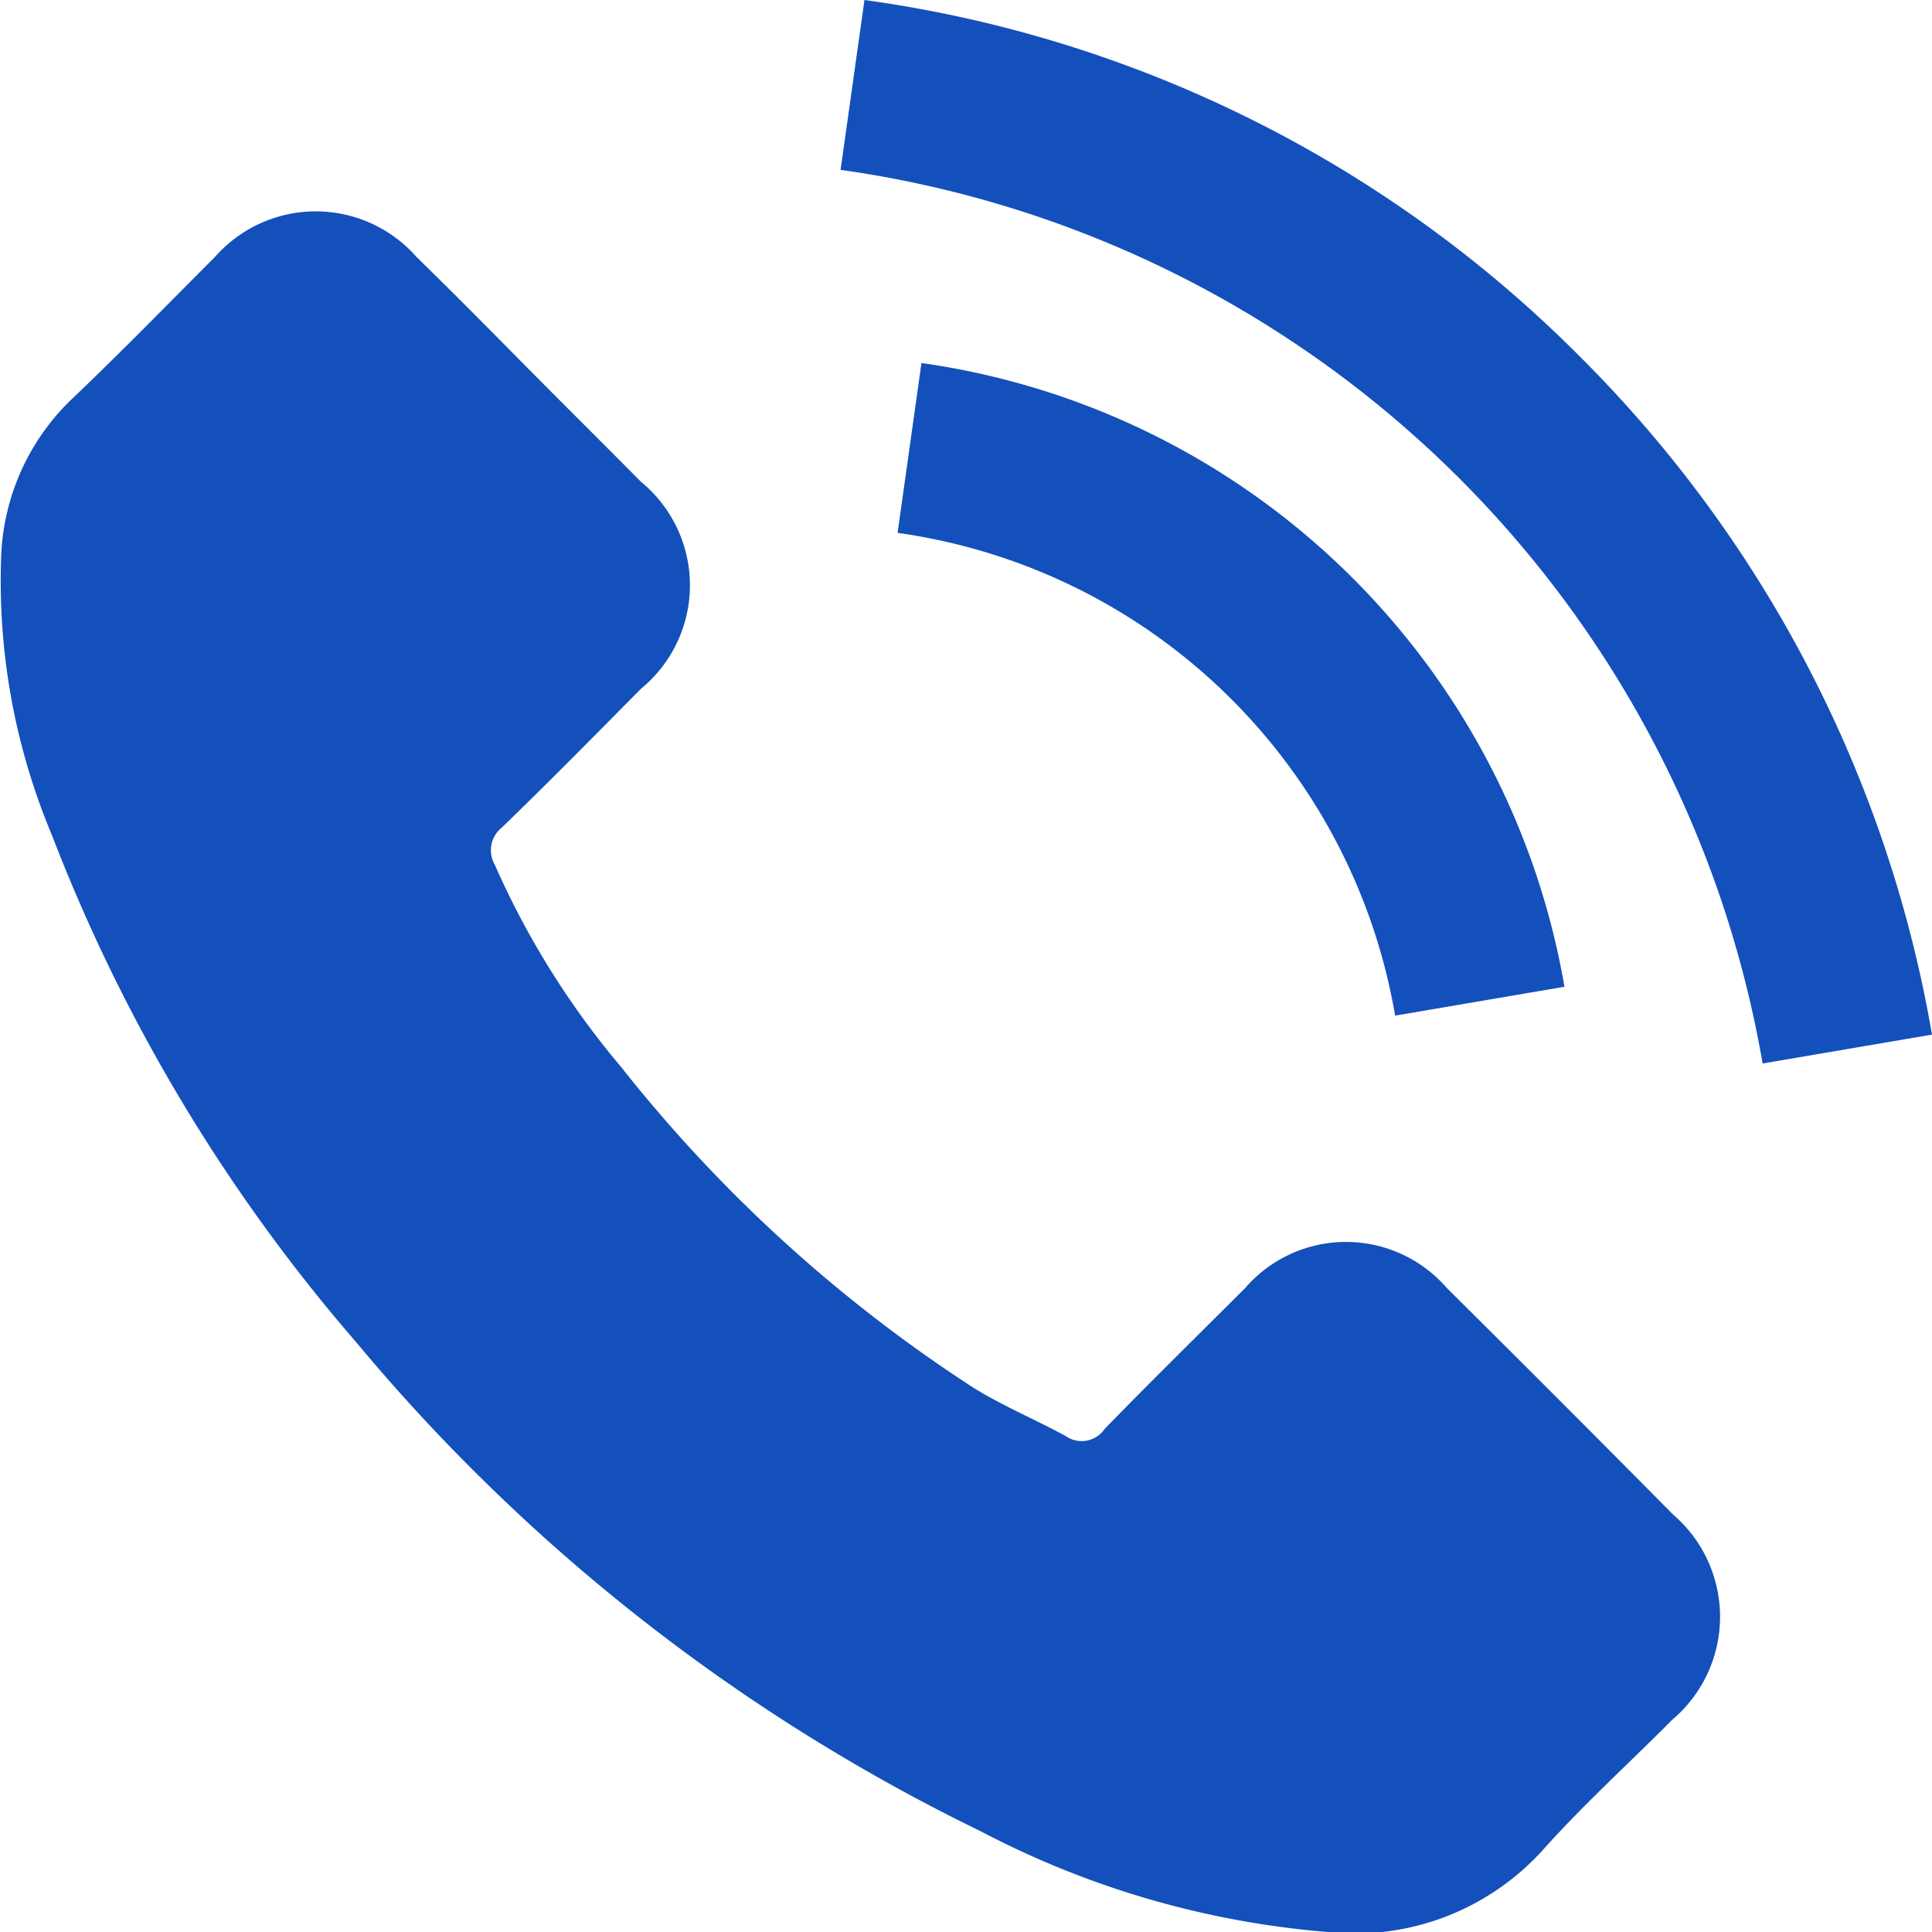 <svg xmlns="http://www.w3.org/2000/svg" width="20.474" height="20.475" viewBox="0 0 20.474 20.475">
  <g id="call_icon" transform="translate(0)">
    <g id="Group_66" data-name="Group 66">
      <path id="Path_34" data-name="Path 34" d="M15.338,57.542a1.413,1.413,0,0,0-2.136,0c-.5.5-1,.99-1.49,1.494a.294.294,0,0,1-.411.076c-.323-.176-.667-.319-.978-.512a15.492,15.492,0,0,1-3.735-3.4,8.849,8.849,0,0,1-1.339-2.144.307.307,0,0,1,.076-.394c.5-.483.986-.978,1.477-1.473A1.418,1.418,0,0,0,6.8,49c-.39-.394-.781-.781-1.171-1.175s-.8-.81-1.209-1.209a1.422,1.422,0,0,0-2.136,0c-.5.5-.986,1-1.5,1.49A2.432,2.432,0,0,0,.02,49.753a6.952,6.952,0,0,0,.537,2.992,18.182,18.182,0,0,0,3.227,5.376A19.97,19.97,0,0,0,10.4,63.3a9.565,9.565,0,0,0,3.664,1.066,2.685,2.685,0,0,0,2.3-.877c.428-.478.911-.915,1.364-1.372a1.428,1.428,0,0,0,.008-2.174Q16.542,58.736,15.338,57.542Z" transform="translate(-0.006 -43.893)" fill="#1350bb"/>
      <path id="Path_35" data-name="Path 35" d="M243.126,102.916l1.795-.306A8.056,8.056,0,0,0,238.107,96l-.253,1.8a6.226,6.226,0,0,1,5.272,5.112Z" transform="translate(-228.342 -92.153)" fill="#1350bb"/>
      <path id="Path_36" data-name="Path 36" d="M250.594,3.784A13.234,13.234,0,0,0,243.007,0l-.253,1.8a11.547,11.547,0,0,1,9.771,9.47l1.795-.306A13.331,13.331,0,0,0,250.594,3.784Z" transform="translate(-233.846)" fill="#1350bb"/>
    </g>
  </g>
</svg>
